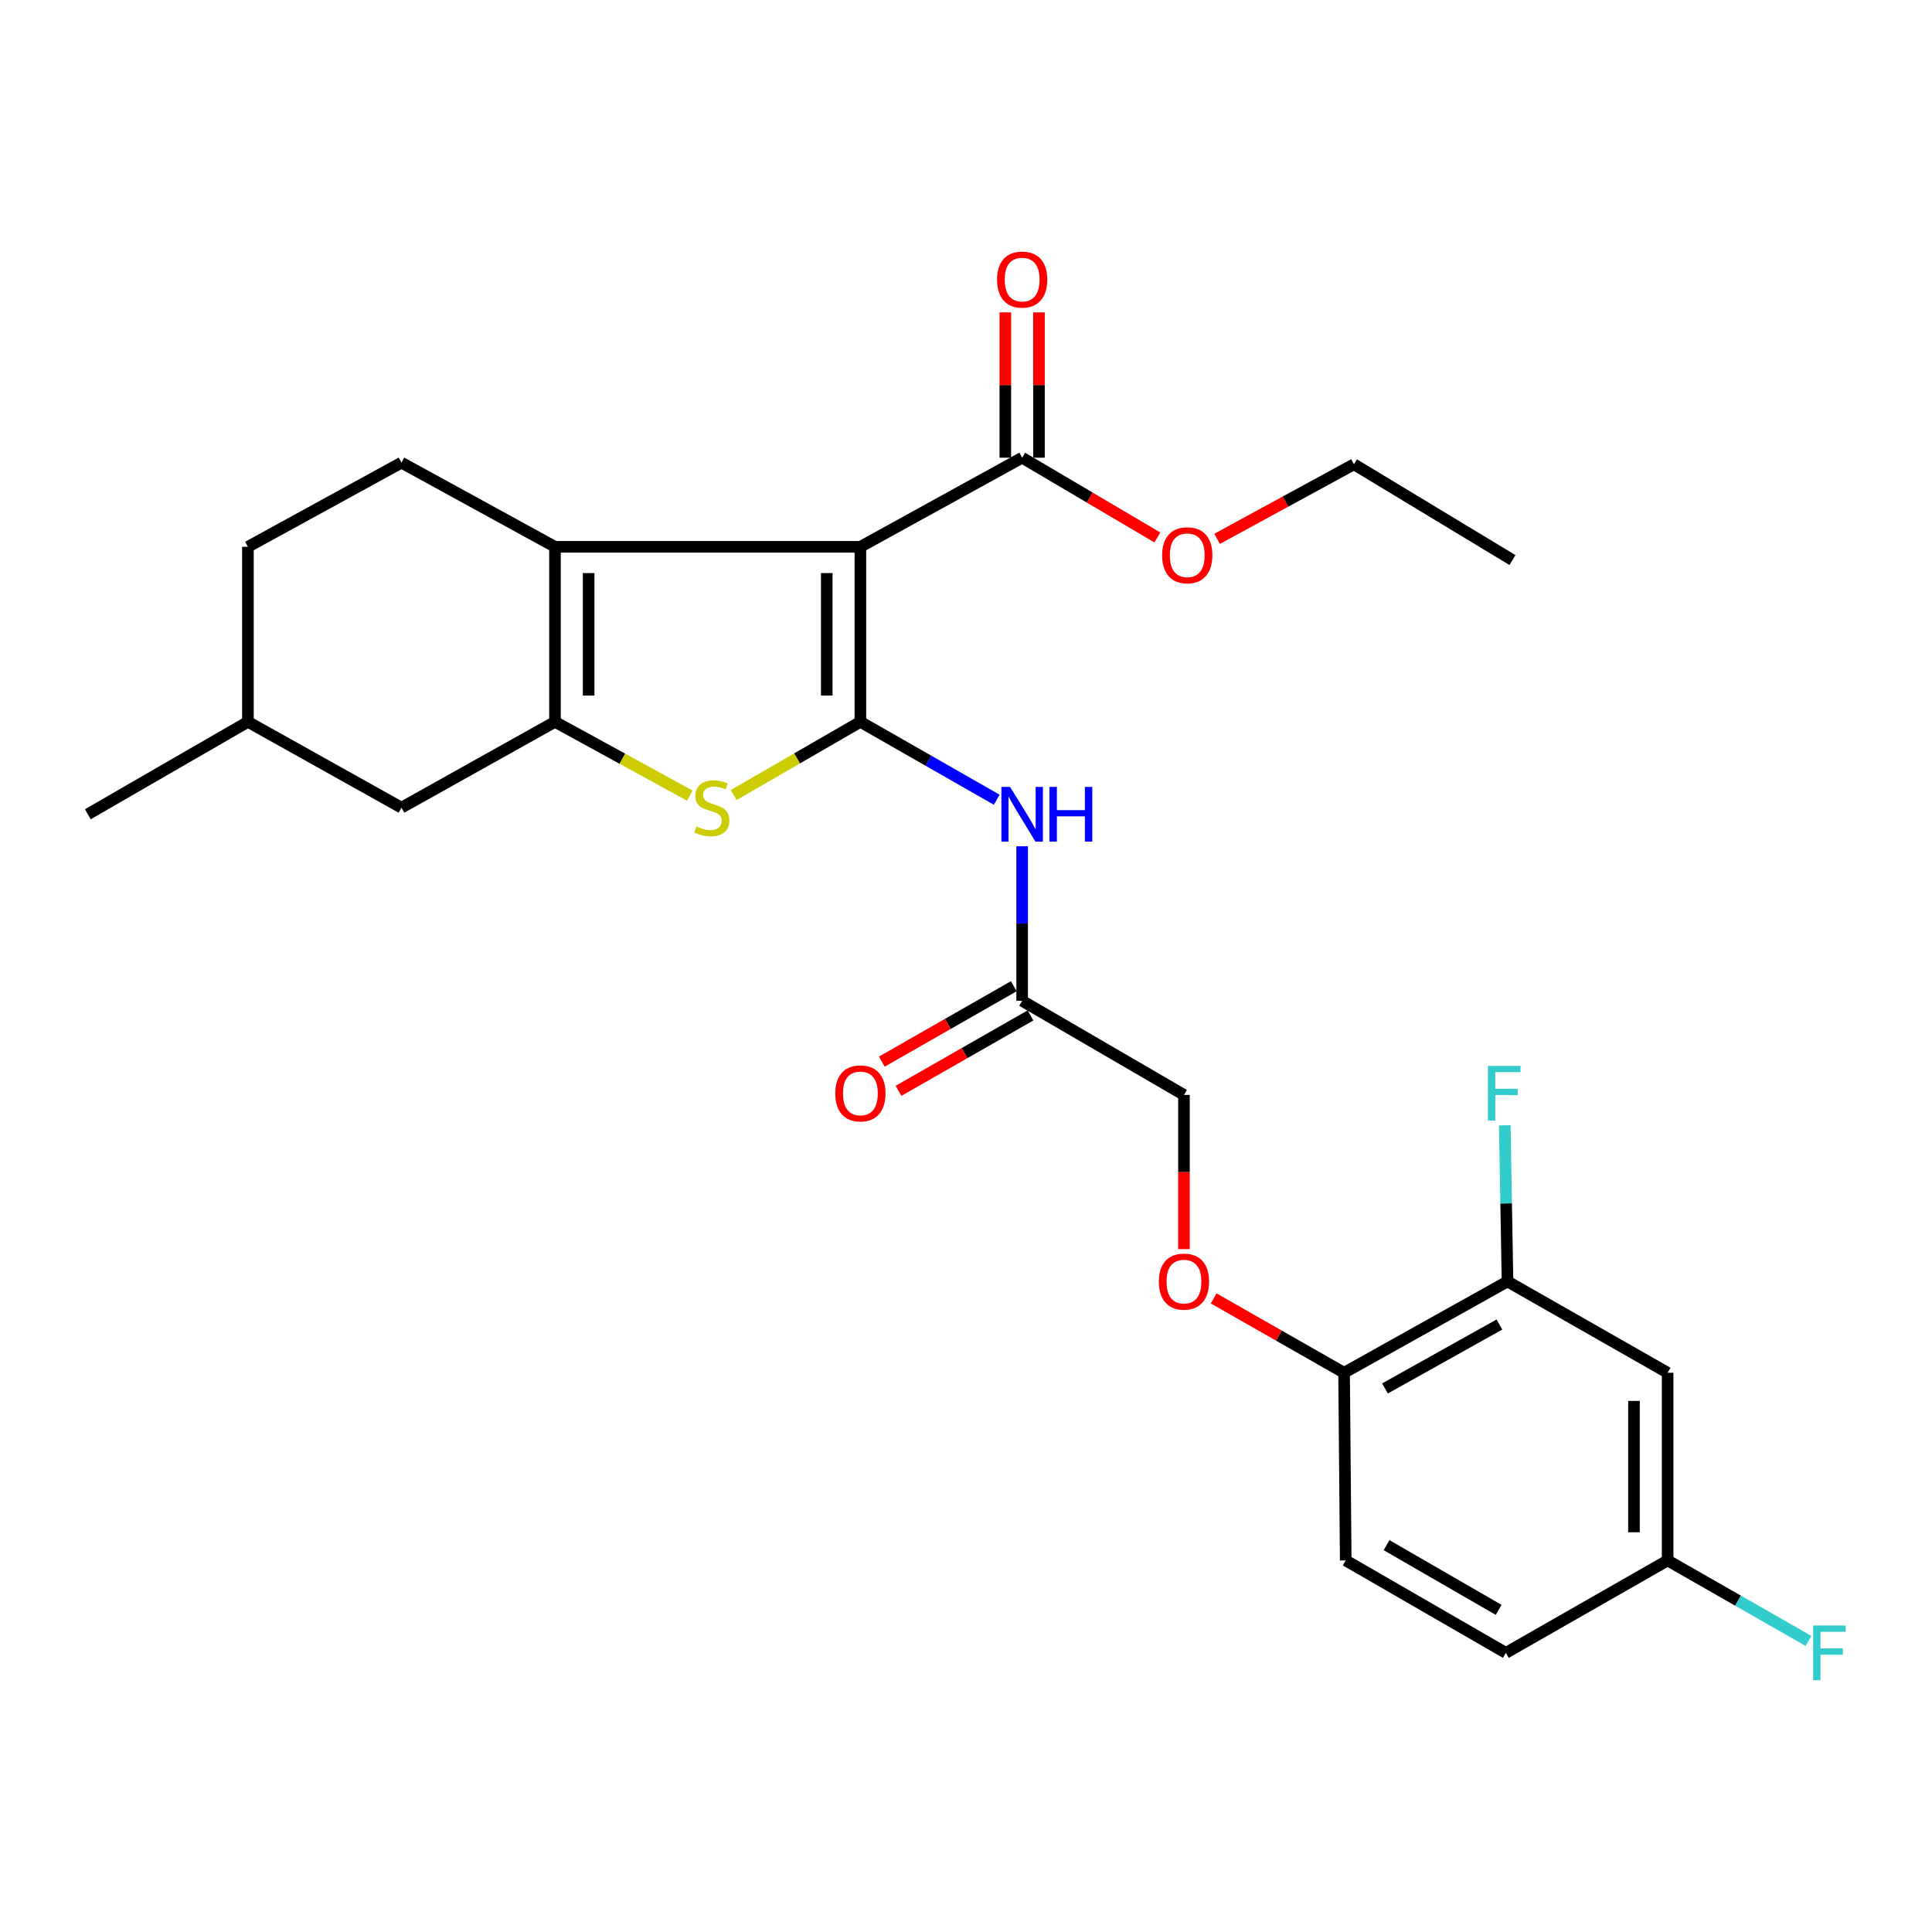 <?xml version='1.0' encoding='iso-8859-1'?>
<svg version='1.1' baseProfile='full'
              xmlns='http://www.w3.org/2000/svg'
                      xmlns:rdkit='http://www.rdkit.org/xml'
                      xmlns:xlink='http://www.w3.org/1999/xlink'
                  xml:space='preserve'
width='1000px' height='1000px' viewBox='0 0 1000 1000'>
<!-- END OF HEADER -->
<rect style='opacity:1.0;fill:#FFFFFF;stroke:none' width='1000' height='1000' x='0' y='0'> </rect>
<path class='bond-0' d='M 445.335,373.612 L 445.335,283.033' style='fill:none;fill-rule:evenodd;stroke:#000000;stroke-width:6px;stroke-linecap:butt;stroke-linejoin:miter;stroke-opacity:1' />
<path class='bond-0' d='M 427.922,360.025 L 427.922,296.62' style='fill:none;fill-rule:evenodd;stroke:#000000;stroke-width:6px;stroke-linecap:butt;stroke-linejoin:miter;stroke-opacity:1' />
<path class='bond-3' d='M 445.335,373.612 L 412.536,392.564' style='fill:none;fill-rule:evenodd;stroke:#000000;stroke-width:6px;stroke-linecap:butt;stroke-linejoin:miter;stroke-opacity:1' />
<path class='bond-3' d='M 412.536,392.564 L 379.736,411.516' style='fill:none;fill-rule:evenodd;stroke:#CCCC00;stroke-width:6px;stroke-linecap:butt;stroke-linejoin:miter;stroke-opacity:1' />
<path class='bond-4' d='M 445.335,373.612 L 480.625,393.779' style='fill:none;fill-rule:evenodd;stroke:#000000;stroke-width:6px;stroke-linecap:butt;stroke-linejoin:miter;stroke-opacity:1' />
<path class='bond-4' d='M 480.625,393.779 L 515.914,413.945' style='fill:none;fill-rule:evenodd;stroke:#0000FF;stroke-width:6px;stroke-linecap:butt;stroke-linejoin:miter;stroke-opacity:1' />
<path class='bond-1' d='M 445.335,283.033 L 287.26,283.033' style='fill:none;fill-rule:evenodd;stroke:#000000;stroke-width:6px;stroke-linecap:butt;stroke-linejoin:miter;stroke-opacity:1' />
<path class='bond-5' d='M 445.335,283.033 L 529.065,236.907' style='fill:none;fill-rule:evenodd;stroke:#000000;stroke-width:6px;stroke-linecap:butt;stroke-linejoin:miter;stroke-opacity:1' />
<path class='bond-7' d='M 287.26,283.033 L 207.796,239.471' style='fill:none;fill-rule:evenodd;stroke:#000000;stroke-width:6px;stroke-linecap:butt;stroke-linejoin:miter;stroke-opacity:1' />
<path class='bond-27' d='M 287.26,283.033 L 287.26,373.612' style='fill:none;fill-rule:evenodd;stroke:#000000;stroke-width:6px;stroke-linecap:butt;stroke-linejoin:miter;stroke-opacity:1' />
<path class='bond-27' d='M 304.673,296.62 L 304.673,360.025' style='fill:none;fill-rule:evenodd;stroke:#000000;stroke-width:6px;stroke-linecap:butt;stroke-linejoin:miter;stroke-opacity:1' />
<path class='bond-2' d='M 287.26,373.612 L 322.151,392.711' style='fill:none;fill-rule:evenodd;stroke:#000000;stroke-width:6px;stroke-linecap:butt;stroke-linejoin:miter;stroke-opacity:1' />
<path class='bond-2' d='M 322.151,392.711 L 357.042,411.809' style='fill:none;fill-rule:evenodd;stroke:#CCCC00;stroke-width:6px;stroke-linecap:butt;stroke-linejoin:miter;stroke-opacity:1' />
<path class='bond-10' d='M 287.26,373.612 L 207.796,418.046' style='fill:none;fill-rule:evenodd;stroke:#000000;stroke-width:6px;stroke-linecap:butt;stroke-linejoin:miter;stroke-opacity:1' />
<path class='bond-6' d='M 529.065,438.035 L 529.065,478.026' style='fill:none;fill-rule:evenodd;stroke:#0000FF;stroke-width:6px;stroke-linecap:butt;stroke-linejoin:miter;stroke-opacity:1' />
<path class='bond-6' d='M 529.065,478.026 L 529.065,518.018' style='fill:none;fill-rule:evenodd;stroke:#000000;stroke-width:6px;stroke-linecap:butt;stroke-linejoin:miter;stroke-opacity:1' />
<path class='bond-13' d='M 537.772,236.907 L 537.772,199.3' style='fill:none;fill-rule:evenodd;stroke:#000000;stroke-width:6px;stroke-linecap:butt;stroke-linejoin:miter;stroke-opacity:1' />
<path class='bond-13' d='M 537.772,199.3 L 537.772,161.692' style='fill:none;fill-rule:evenodd;stroke:#FF0000;stroke-width:6px;stroke-linecap:butt;stroke-linejoin:miter;stroke-opacity:1' />
<path class='bond-13' d='M 520.358,236.907 L 520.358,199.3' style='fill:none;fill-rule:evenodd;stroke:#000000;stroke-width:6px;stroke-linecap:butt;stroke-linejoin:miter;stroke-opacity:1' />
<path class='bond-13' d='M 520.358,199.3 L 520.358,161.692' style='fill:none;fill-rule:evenodd;stroke:#FF0000;stroke-width:6px;stroke-linecap:butt;stroke-linejoin:miter;stroke-opacity:1' />
<path class='bond-19' d='M 529.065,236.907 L 564.051,257.547' style='fill:none;fill-rule:evenodd;stroke:#000000;stroke-width:6px;stroke-linecap:butt;stroke-linejoin:miter;stroke-opacity:1' />
<path class='bond-19' d='M 564.051,257.547 L 599.036,278.186' style='fill:none;fill-rule:evenodd;stroke:#FF0000;stroke-width:6px;stroke-linecap:butt;stroke-linejoin:miter;stroke-opacity:1' />
<path class='bond-14' d='M 524.745,510.459 L 490.586,529.98' style='fill:none;fill-rule:evenodd;stroke:#000000;stroke-width:6px;stroke-linecap:butt;stroke-linejoin:miter;stroke-opacity:1' />
<path class='bond-14' d='M 490.586,529.98 L 456.426,549.5' style='fill:none;fill-rule:evenodd;stroke:#FF0000;stroke-width:6px;stroke-linecap:butt;stroke-linejoin:miter;stroke-opacity:1' />
<path class='bond-14' d='M 533.385,525.578 L 499.226,545.099' style='fill:none;fill-rule:evenodd;stroke:#000000;stroke-width:6px;stroke-linecap:butt;stroke-linejoin:miter;stroke-opacity:1' />
<path class='bond-14' d='M 499.226,545.099 L 465.066,564.619' style='fill:none;fill-rule:evenodd;stroke:#FF0000;stroke-width:6px;stroke-linecap:butt;stroke-linejoin:miter;stroke-opacity:1' />
<path class='bond-17' d='M 529.065,518.018 L 612.814,566.728' style='fill:none;fill-rule:evenodd;stroke:#000000;stroke-width:6px;stroke-linecap:butt;stroke-linejoin:miter;stroke-opacity:1' />
<path class='bond-20' d='M 207.796,239.471 L 128.323,283.033' style='fill:none;fill-rule:evenodd;stroke:#000000;stroke-width:6px;stroke-linecap:butt;stroke-linejoin:miter;stroke-opacity:1' />
<path class='bond-8' d='M 780.283,663.276 L 695.693,710.543' style='fill:none;fill-rule:evenodd;stroke:#000000;stroke-width:6px;stroke-linecap:butt;stroke-linejoin:miter;stroke-opacity:1' />
<path class='bond-8' d='M 776.089,685.567 L 716.875,718.654' style='fill:none;fill-rule:evenodd;stroke:#000000;stroke-width:6px;stroke-linecap:butt;stroke-linejoin:miter;stroke-opacity:1' />
<path class='bond-9' d='M 780.283,663.276 L 863.162,710.543' style='fill:none;fill-rule:evenodd;stroke:#000000;stroke-width:6px;stroke-linecap:butt;stroke-linejoin:miter;stroke-opacity:1' />
<path class='bond-18' d='M 780.283,663.276 L 779.577,622.869' style='fill:none;fill-rule:evenodd;stroke:#000000;stroke-width:6px;stroke-linecap:butt;stroke-linejoin:miter;stroke-opacity:1' />
<path class='bond-18' d='M 779.577,622.869 L 778.871,582.462' style='fill:none;fill-rule:evenodd;stroke:#33CCCC;stroke-width:6px;stroke-linecap:butt;stroke-linejoin:miter;stroke-opacity:1' />
<path class='bond-29' d='M 863.162,710.543 L 863.162,807.672' style='fill:none;fill-rule:evenodd;stroke:#000000;stroke-width:6px;stroke-linecap:butt;stroke-linejoin:miter;stroke-opacity:1' />
<path class='bond-29' d='M 845.748,725.113 L 845.748,793.103' style='fill:none;fill-rule:evenodd;stroke:#000000;stroke-width:6px;stroke-linecap:butt;stroke-linejoin:miter;stroke-opacity:1' />
<path class='bond-22' d='M 207.796,418.046 L 128.323,373.612' style='fill:none;fill-rule:evenodd;stroke:#000000;stroke-width:6px;stroke-linecap:butt;stroke-linejoin:miter;stroke-opacity:1' />
<path class='bond-11' d='M 695.693,710.543 L 661.946,691.297' style='fill:none;fill-rule:evenodd;stroke:#000000;stroke-width:6px;stroke-linecap:butt;stroke-linejoin:miter;stroke-opacity:1' />
<path class='bond-11' d='M 661.946,691.297 L 628.199,672.05' style='fill:none;fill-rule:evenodd;stroke:#FF0000;stroke-width:6px;stroke-linecap:butt;stroke-linejoin:miter;stroke-opacity:1' />
<path class='bond-15' d='M 695.693,710.543 L 696.544,807.672' style='fill:none;fill-rule:evenodd;stroke:#000000;stroke-width:6px;stroke-linecap:butt;stroke-linejoin:miter;stroke-opacity:1' />
<path class='bond-12' d='M 612.814,646.542 L 612.814,606.635' style='fill:none;fill-rule:evenodd;stroke:#FF0000;stroke-width:6px;stroke-linecap:butt;stroke-linejoin:miter;stroke-opacity:1' />
<path class='bond-12' d='M 612.814,606.635 L 612.814,566.728' style='fill:none;fill-rule:evenodd;stroke:#000000;stroke-width:6px;stroke-linecap:butt;stroke-linejoin:miter;stroke-opacity:1' />
<path class='bond-21' d='M 696.544,807.672 L 779.422,855.52' style='fill:none;fill-rule:evenodd;stroke:#000000;stroke-width:6px;stroke-linecap:butt;stroke-linejoin:miter;stroke-opacity:1' />
<path class='bond-21' d='M 717.682,799.768 L 775.697,833.262' style='fill:none;fill-rule:evenodd;stroke:#000000;stroke-width:6px;stroke-linecap:butt;stroke-linejoin:miter;stroke-opacity:1' />
<path class='bond-16' d='M 863.162,807.672 L 779.422,855.52' style='fill:none;fill-rule:evenodd;stroke:#000000;stroke-width:6px;stroke-linecap:butt;stroke-linejoin:miter;stroke-opacity:1' />
<path class='bond-23' d='M 863.162,807.672 L 899.611,828.501' style='fill:none;fill-rule:evenodd;stroke:#000000;stroke-width:6px;stroke-linecap:butt;stroke-linejoin:miter;stroke-opacity:1' />
<path class='bond-23' d='M 899.611,828.501 L 936.061,849.331' style='fill:none;fill-rule:evenodd;stroke:#33CCCC;stroke-width:6px;stroke-linecap:butt;stroke-linejoin:miter;stroke-opacity:1' />
<path class='bond-24' d='M 629.973,278.899 L 665.392,259.606' style='fill:none;fill-rule:evenodd;stroke:#FF0000;stroke-width:6px;stroke-linecap:butt;stroke-linejoin:miter;stroke-opacity:1' />
<path class='bond-24' d='M 665.392,259.606 L 700.81,240.312' style='fill:none;fill-rule:evenodd;stroke:#000000;stroke-width:6px;stroke-linecap:butt;stroke-linejoin:miter;stroke-opacity:1' />
<path class='bond-28' d='M 128.323,283.033 L 128.323,373.612' style='fill:none;fill-rule:evenodd;stroke:#000000;stroke-width:6px;stroke-linecap:butt;stroke-linejoin:miter;stroke-opacity:1' />
<path class='bond-25' d='M 128.323,373.612 L 45.455,421.461' style='fill:none;fill-rule:evenodd;stroke:#000000;stroke-width:6px;stroke-linecap:butt;stroke-linejoin:miter;stroke-opacity:1' />
<path class='bond-26' d='M 700.81,240.312 L 782.847,289.883' style='fill:none;fill-rule:evenodd;stroke:#000000;stroke-width:6px;stroke-linecap:butt;stroke-linejoin:miter;stroke-opacity:1' />
<path  class='atom-4' d='M 360.436 427.766
Q 360.756 427.886, 362.076 428.446
Q 363.396 429.006, 364.836 429.366
Q 366.316 429.686, 367.756 429.686
Q 370.436 429.686, 371.996 428.406
Q 373.556 427.086, 373.556 424.806
Q 373.556 423.246, 372.756 422.286
Q 371.996 421.326, 370.796 420.806
Q 369.596 420.286, 367.596 419.686
Q 365.076 418.926, 363.556 418.206
Q 362.076 417.486, 360.996 415.966
Q 359.956 414.446, 359.956 411.886
Q 359.956 408.326, 362.356 406.126
Q 364.796 403.926, 369.596 403.926
Q 372.876 403.926, 376.596 405.486
L 375.676 408.566
Q 372.276 407.166, 369.716 407.166
Q 366.956 407.166, 365.436 408.326
Q 363.916 409.446, 363.956 411.406
Q 363.956 412.926, 364.716 413.846
Q 365.516 414.766, 366.636 415.286
Q 367.796 415.806, 369.716 416.406
Q 372.276 417.206, 373.796 418.006
Q 375.316 418.806, 376.396 420.446
Q 377.516 422.046, 377.516 424.806
Q 377.516 428.726, 374.876 430.846
Q 372.276 432.926, 367.916 432.926
Q 365.396 432.926, 363.476 432.366
Q 361.596 431.846, 359.356 430.926
L 360.436 427.766
' fill='#CCCC00'/>
<path  class='atom-5' d='M 522.805 407.301
L 532.085 422.301
Q 533.005 423.781, 534.485 426.461
Q 535.965 429.141, 536.045 429.301
L 536.045 407.301
L 539.805 407.301
L 539.805 435.621
L 535.925 435.621
L 525.965 419.221
Q 524.805 417.301, 523.565 415.101
Q 522.365 412.901, 522.005 412.221
L 522.005 435.621
L 518.325 435.621
L 518.325 407.301
L 522.805 407.301
' fill='#0000FF'/>
<path  class='atom-5' d='M 543.205 407.301
L 547.045 407.301
L 547.045 419.341
L 561.525 419.341
L 561.525 407.301
L 565.365 407.301
L 565.365 435.621
L 561.525 435.621
L 561.525 422.541
L 547.045 422.541
L 547.045 435.621
L 543.205 435.621
L 543.205 407.301
' fill='#0000FF'/>
<path  class='atom-13' d='M 599.814 663.356
Q 599.814 656.556, 603.174 652.756
Q 606.534 648.956, 612.814 648.956
Q 619.094 648.956, 622.454 652.756
Q 625.814 656.556, 625.814 663.356
Q 625.814 670.236, 622.414 674.156
Q 619.014 678.036, 612.814 678.036
Q 606.574 678.036, 603.174 674.156
Q 599.814 670.276, 599.814 663.356
M 612.814 674.836
Q 617.134 674.836, 619.454 671.956
Q 621.814 669.036, 621.814 663.356
Q 621.814 657.796, 619.454 654.996
Q 617.134 652.156, 612.814 652.156
Q 608.494 652.156, 606.134 654.956
Q 603.814 657.756, 603.814 663.356
Q 603.814 669.076, 606.134 671.956
Q 608.494 674.836, 612.814 674.836
' fill='#FF0000'/>
<path  class='atom-14' d='M 516.065 144.705
Q 516.065 137.905, 519.425 134.105
Q 522.785 130.305, 529.065 130.305
Q 535.345 130.305, 538.705 134.105
Q 542.065 137.905, 542.065 144.705
Q 542.065 151.585, 538.665 155.505
Q 535.265 159.385, 529.065 159.385
Q 522.825 159.385, 519.425 155.505
Q 516.065 151.625, 516.065 144.705
M 529.065 156.185
Q 533.385 156.185, 535.705 153.305
Q 538.065 150.385, 538.065 144.705
Q 538.065 139.145, 535.705 136.345
Q 533.385 133.505, 529.065 133.505
Q 524.745 133.505, 522.385 136.305
Q 520.065 139.105, 520.065 144.705
Q 520.065 150.425, 522.385 153.305
Q 524.745 156.185, 529.065 156.185
' fill='#FF0000'/>
<path  class='atom-15' d='M 432.335 565.947
Q 432.335 559.147, 435.695 555.347
Q 439.055 551.547, 445.335 551.547
Q 451.615 551.547, 454.975 555.347
Q 458.335 559.147, 458.335 565.947
Q 458.335 572.827, 454.935 576.747
Q 451.535 580.627, 445.335 580.627
Q 439.095 580.627, 435.695 576.747
Q 432.335 572.867, 432.335 565.947
M 445.335 577.427
Q 449.655 577.427, 451.975 574.547
Q 454.335 571.627, 454.335 565.947
Q 454.335 560.387, 451.975 557.587
Q 449.655 554.747, 445.335 554.747
Q 441.015 554.747, 438.655 557.547
Q 436.335 560.347, 436.335 565.947
Q 436.335 571.667, 438.655 574.547
Q 441.015 577.427, 445.335 577.427
' fill='#FF0000'/>
<path  class='atom-19' d='M 770.161 551.707
L 787.001 551.707
L 787.001 554.947
L 773.961 554.947
L 773.961 563.547
L 785.561 563.547
L 785.561 566.827
L 773.961 566.827
L 773.961 580.027
L 770.161 580.027
L 770.161 551.707
' fill='#33CCCC'/>
<path  class='atom-20' d='M 601.517 287.399
Q 601.517 280.599, 604.877 276.799
Q 608.237 272.999, 614.517 272.999
Q 620.797 272.999, 624.157 276.799
Q 627.517 280.599, 627.517 287.399
Q 627.517 294.279, 624.117 298.199
Q 620.717 302.079, 614.517 302.079
Q 608.277 302.079, 604.877 298.199
Q 601.517 294.319, 601.517 287.399
M 614.517 298.879
Q 618.837 298.879, 621.157 295.999
Q 623.517 293.079, 623.517 287.399
Q 623.517 281.839, 621.157 279.039
Q 618.837 276.199, 614.517 276.199
Q 610.197 276.199, 607.837 278.999
Q 605.517 281.799, 605.517 287.399
Q 605.517 293.119, 607.837 295.999
Q 610.197 298.879, 614.517 298.879
' fill='#FF0000'/>
<path  class='atom-24' d='M 938.471 841.36
L 955.311 841.36
L 955.311 844.6
L 942.271 844.6
L 942.271 853.2
L 953.871 853.2
L 953.871 856.48
L 942.271 856.48
L 942.271 869.68
L 938.471 869.68
L 938.471 841.36
' fill='#33CCCC'/>
</svg>
